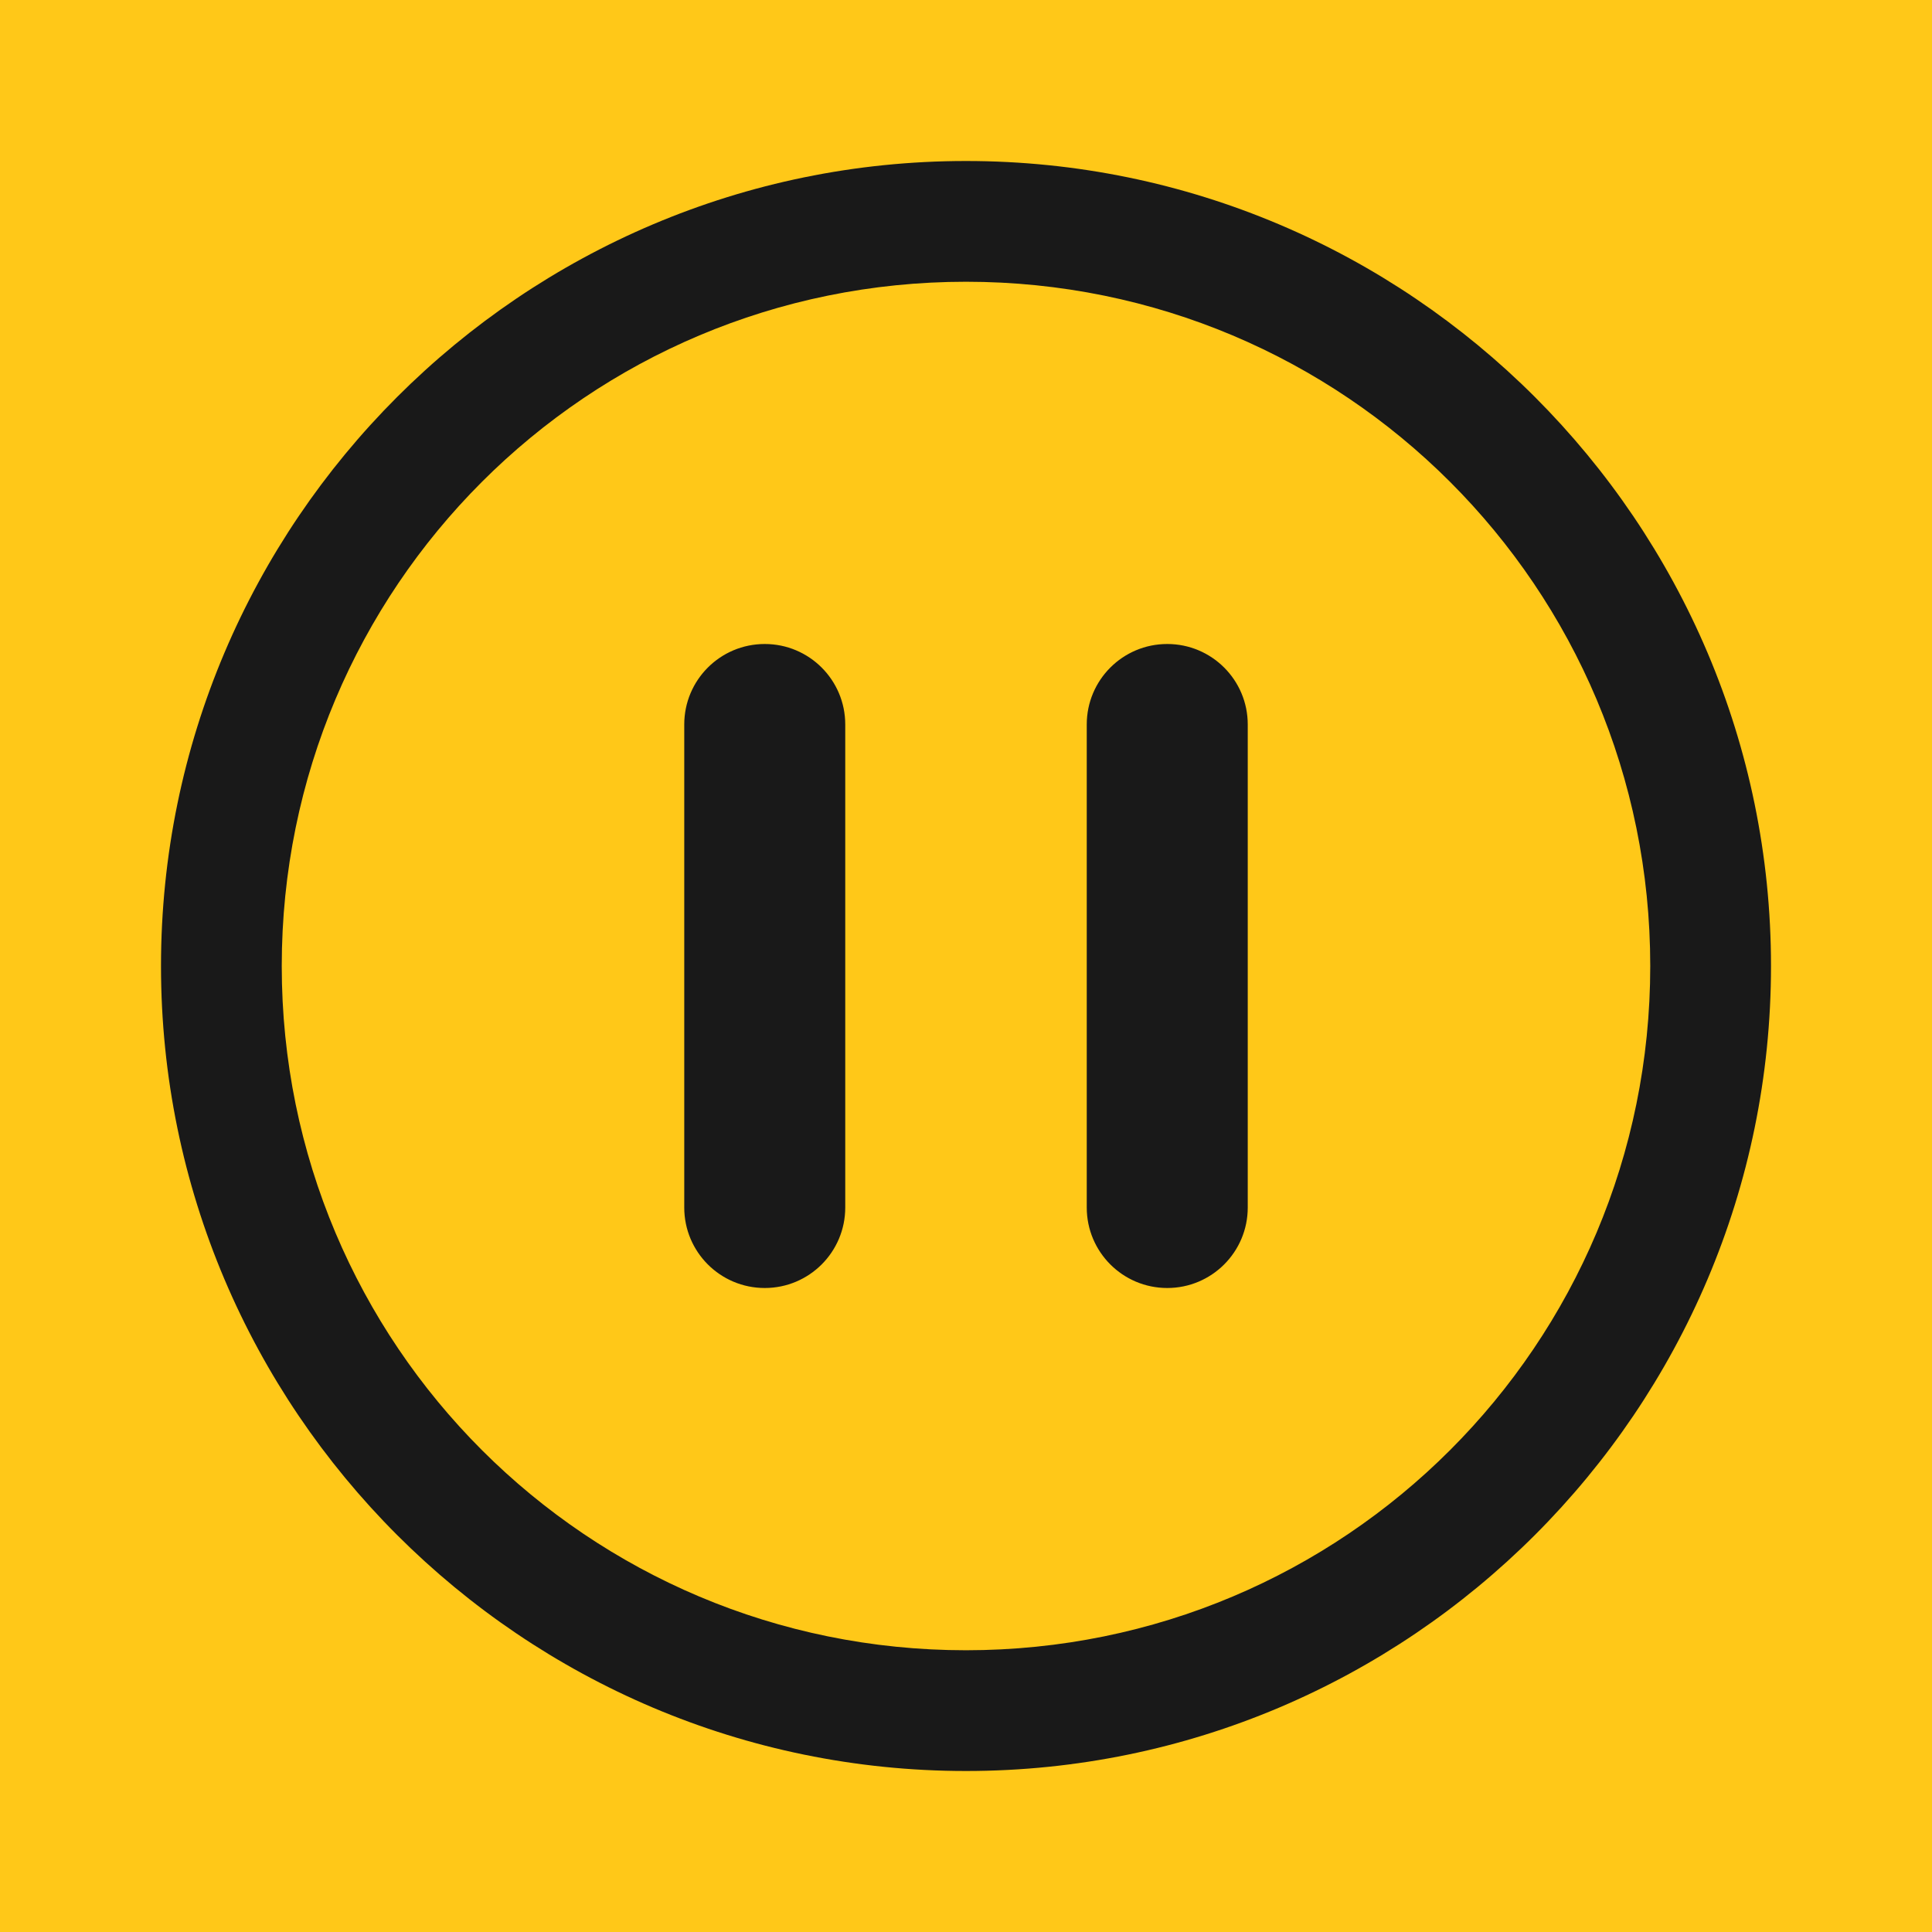 <?xml version="1.0" encoding="UTF-8"?> <svg xmlns="http://www.w3.org/2000/svg" width="96" height="96" viewBox="0 0 96 96" fill="none"><rect width="96" height="96" fill="#FFC818"></rect><path d="M48 8C25.945 8 8 25.945 8 48C8 70.056 25.945 88 48 88C70.056 88 88 70.056 88 48C88 25.945 70.056 8 48 8ZM48 14C66.812 14 82 29.187 82 48C82 66.812 66.812 82 48 82C29.187 82 14 66.812 14 48C14 29.187 29.187 14 48 14ZM38 32C35.79 32 34 33.79 34 36V60C34 62.21 35.79 64 38 64C40.21 64 42 62.21 42 60V36C42 33.79 40.21 32 38 32ZM58 32C55.79 32 54 33.79 54 36V60C54 62.21 55.79 64 58 64C60.21 64 62 62.21 62 60V36C62 33.79 60.21 32 58 32Z" fill="#191919"></path></svg> 